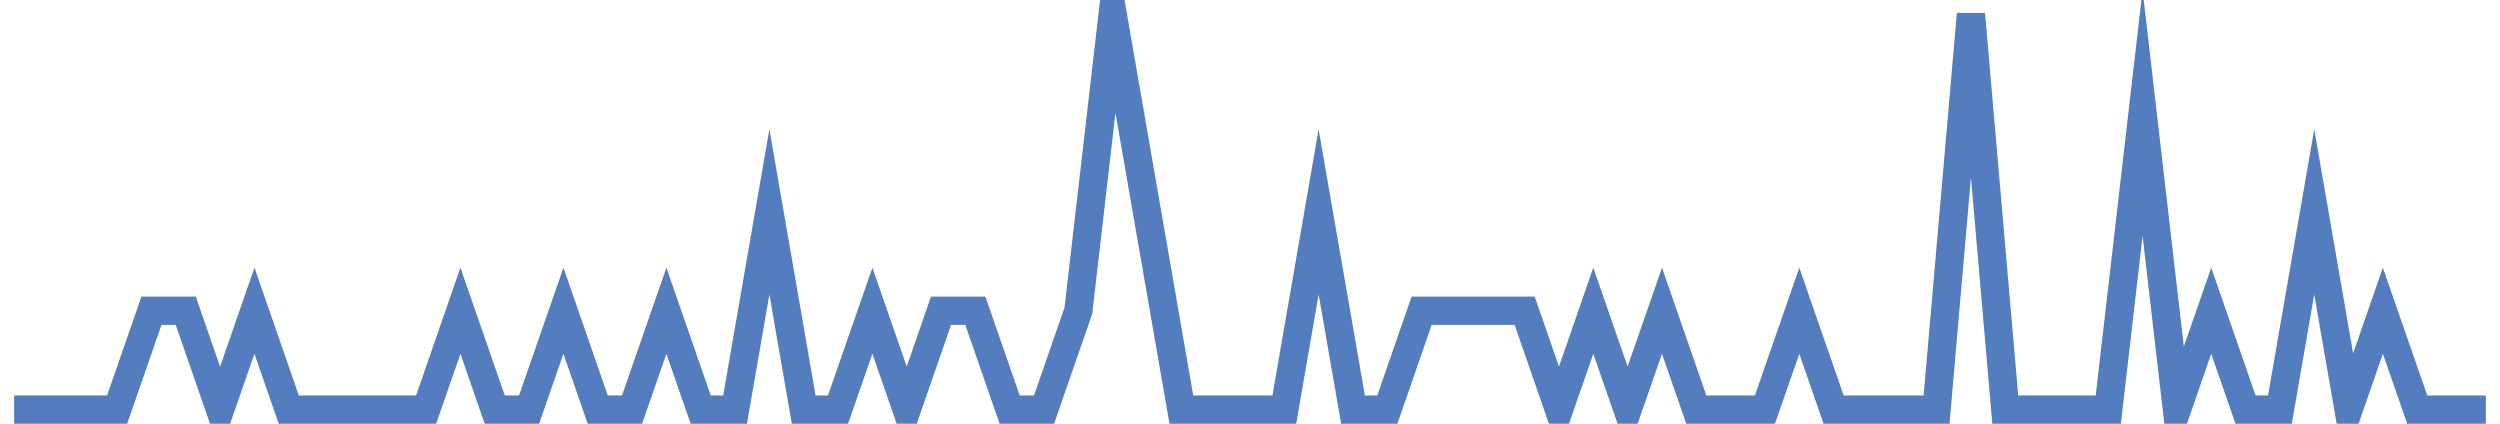 <?xml version="1.0" encoding="UTF-8"?>
<svg xmlns="http://www.w3.org/2000/svg" xmlns:xlink="http://www.w3.org/1999/xlink" width="177pt" height="30pt" viewBox="0 0 177 30" version="1.1">
<g id="surface18768846">
<path style="fill:none;stroke-width:2;stroke-linecap:butt;stroke-linejoin:miter;stroke:rgb(32.941%,49.02%,74.902%);stroke-opacity:1;stroke-miterlimit:10;" d="M 1 29 L 8.293 29 L 10.723 22 L 13.152 22 L 15.582 29 L 18.016 22 L 20.445 29 L 30.168 29 L 32.598 22 L 35.027 29 L 37.457 29 L 39.891 22 L 42.32 29 L 44.75 29 L 47.18 22 L 49.609 29 L 52.043 29 L 54.473 15 L 56.902 29 L 59.332 29 L 61.766 22 L 64.195 29 L 66.625 22 L 69.055 22 L 71.484 29 L 73.918 29 L 76.348 22 L 78.777 1 L 81.207 15 L 83.641 29 L 90.93 29 L 93.359 15 L 95.793 29 L 98.223 29 L 100.652 22 L 107.945 22 L 110.375 29 L 112.805 22 L 115.234 29 L 117.668 22 L 120.098 29 L 124.957 29 L 127.391 22 L 129.82 29 L 137.109 29 L 139.543 1 L 141.973 29 L 149.266 29 L 151.695 8 L 154.125 29 L 156.555 22 L 158.984 29 L 161.418 29 L 163.848 15 L 166.277 29 L 168.707 22 L 171.141 29 L 176 29 "/>
</g>
</svg>
